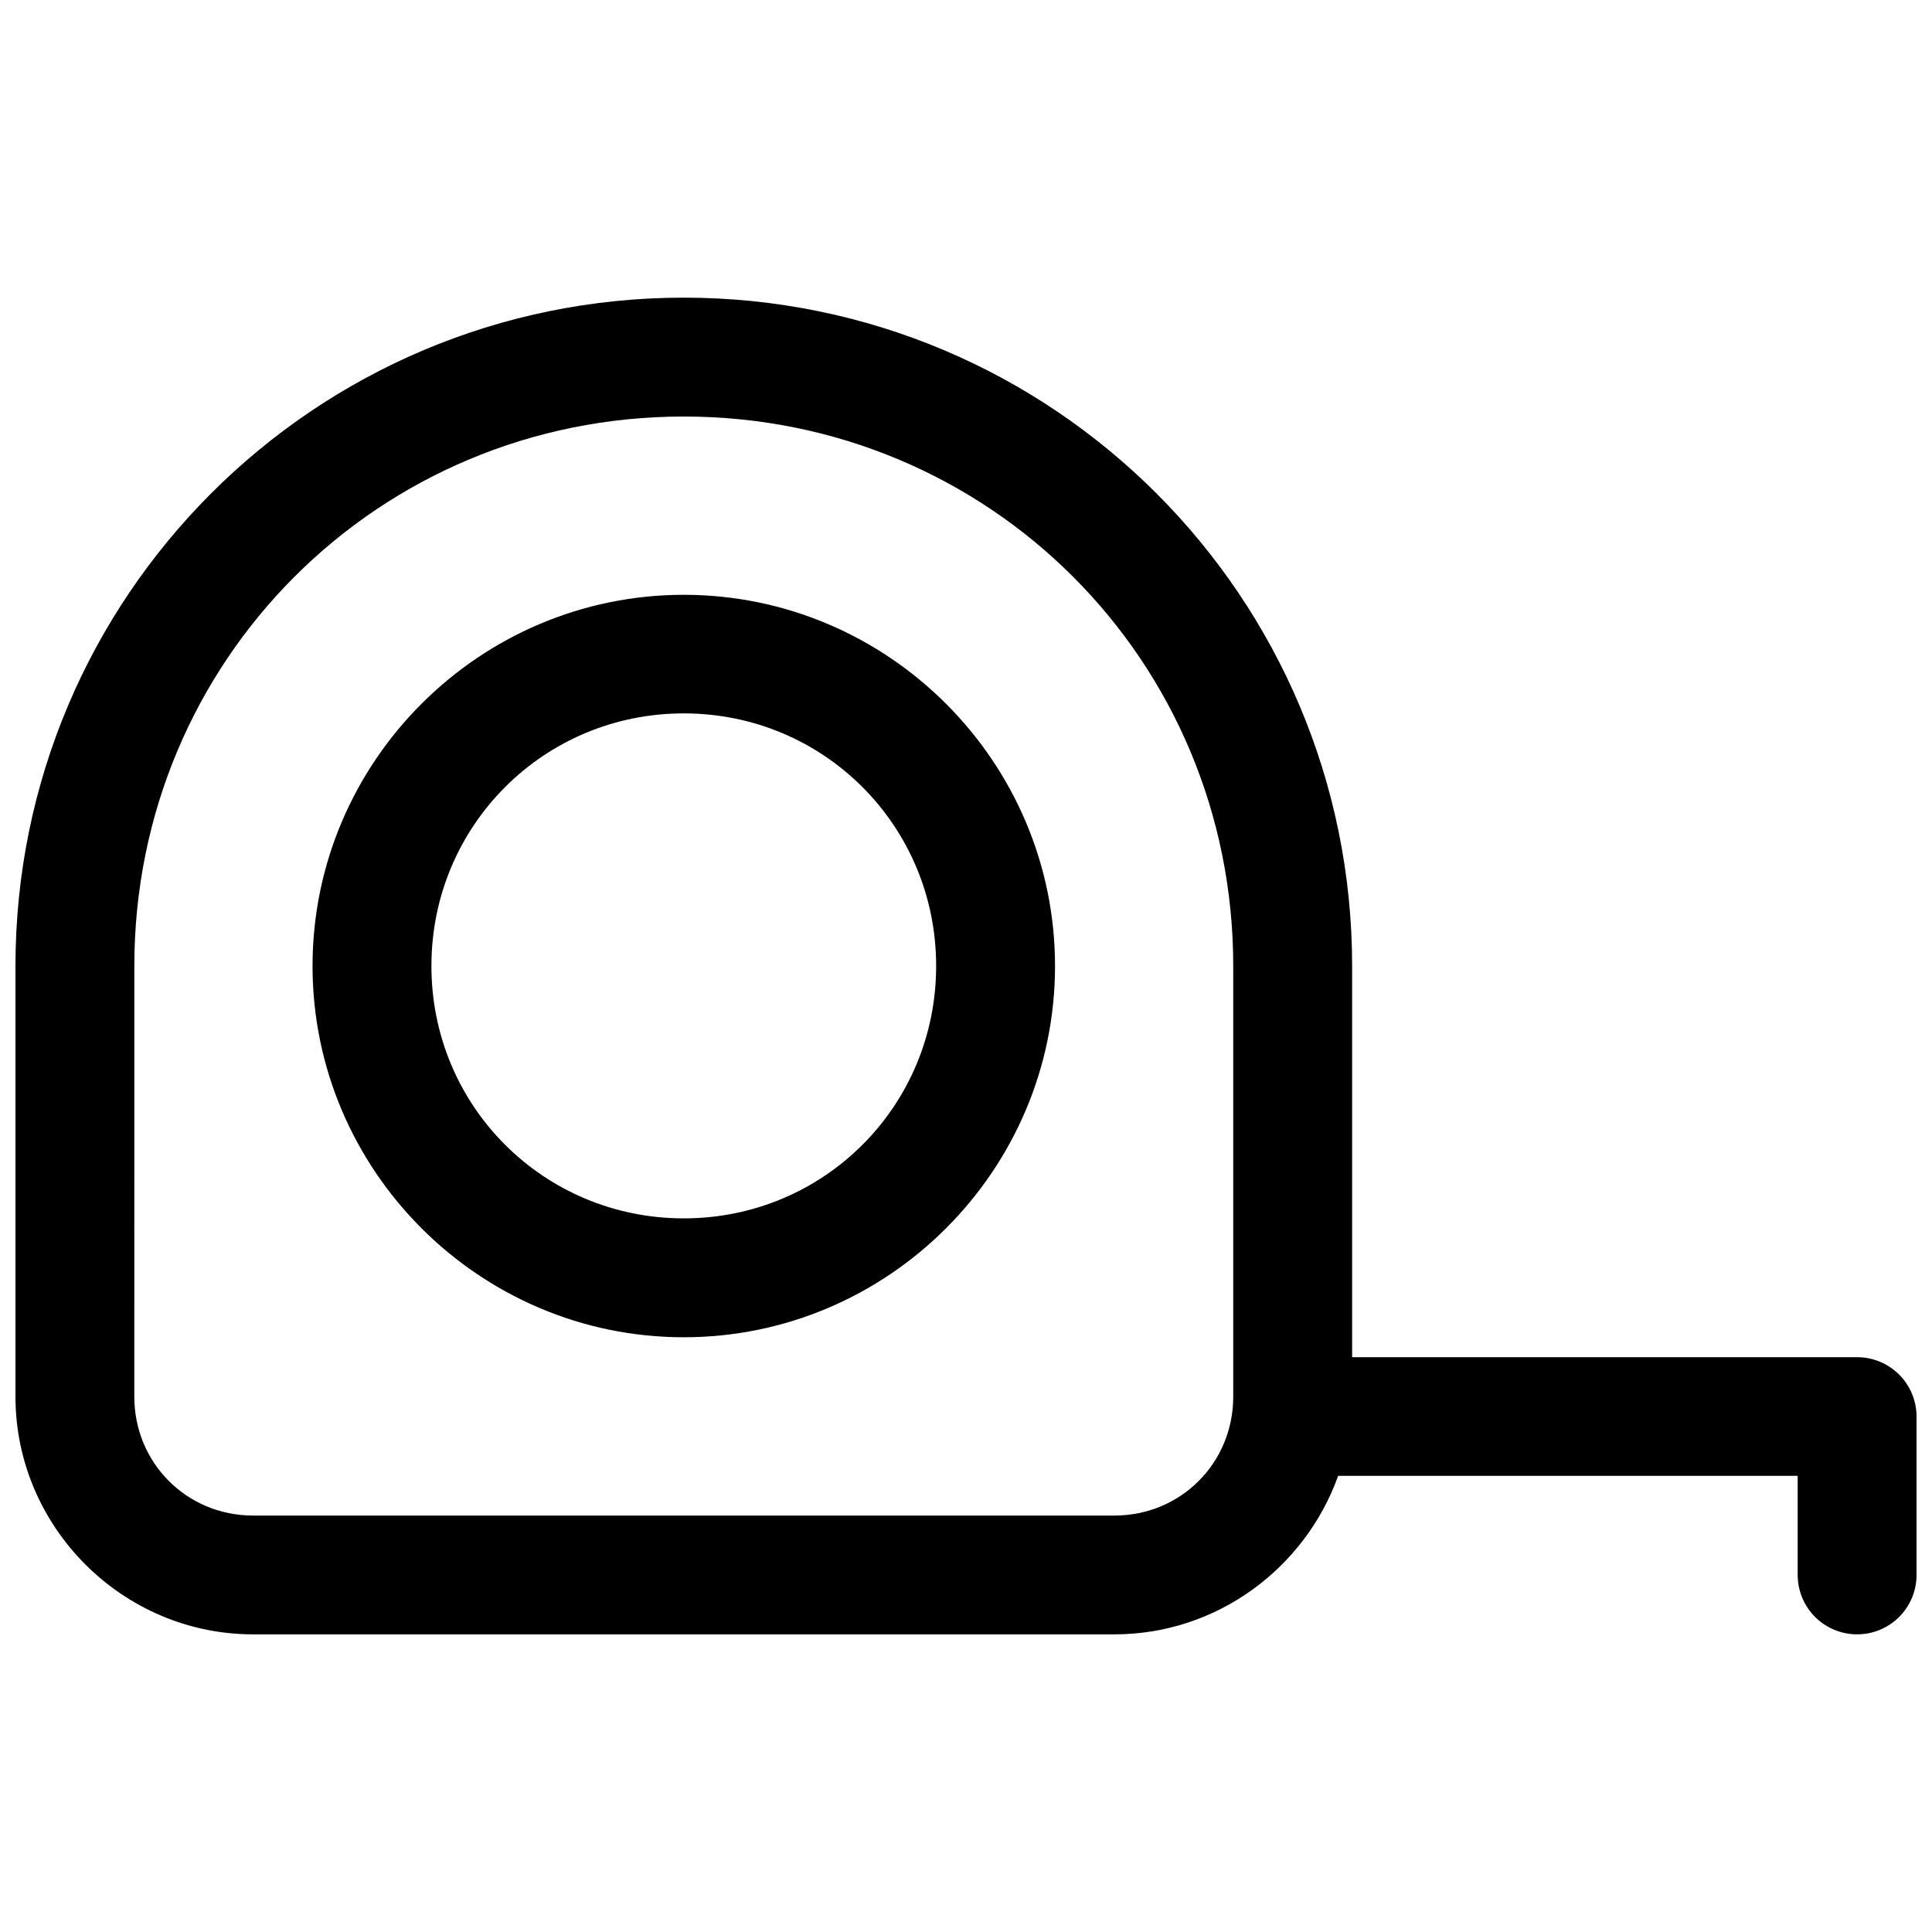 <?xml version="1.0" encoding="UTF-8"?>
<!-- Uploaded to: ICON Repo, www.iconrepo.com, Generator: ICON Repo Mixer Tools -->
<svg width="800px" height="800px" version="1.1" viewBox="144 144 512 512" xmlns="http://www.w3.org/2000/svg">
 <defs>
  <clipPath id="a">
   <path d="m148.09 222h503.81v356h-503.81z"/>
  </clipPath>
 </defs>
 <g clip-path="url(#a)">
  <path d="m325.21 222.88c-97.848 0-177.11 79.266-177.11 177.12v114.13c0 34.594 28.395 62.992 62.988 62.992h228.25c27.238 0 50.566-17.629 59.285-42.004h121.78v26.262l0.004-0.004c0 4.176 1.656 8.18 4.609 11.133 2.953 2.953 6.957 4.609 11.133 4.609 4.18 0.008 8.188-1.652 11.141-4.606 2.957-2.953 4.617-6.957 4.617-11.137v-41.957c0-4.18-1.66-8.188-4.617-11.141-2.953-2.953-6.961-4.609-11.141-4.606h-133.82v-103.67c0-97.852-79.266-177.12-177.11-177.12zm0 31.504c80.949 0 145.61 64.664 145.61 145.62v114.13c0 17.578-13.91 31.504-31.488 31.504h-228.25c-17.578 0-31.488-13.926-31.488-31.504l0.004-114.13c0-80.953 64.664-145.62 145.61-145.62zm0 47.246c-54.156 0-98.383 44.211-98.383 98.371s44.227 98.387 98.383 98.387 98.383-44.227 98.383-98.387-44.227-98.371-98.383-98.371zm0 31.426c37.141 0 66.879 29.801 66.879 66.941s-29.738 66.883-66.879 66.883-66.879-29.742-66.879-66.883 29.738-66.941 66.879-66.941z"/>
 </g>
</svg>